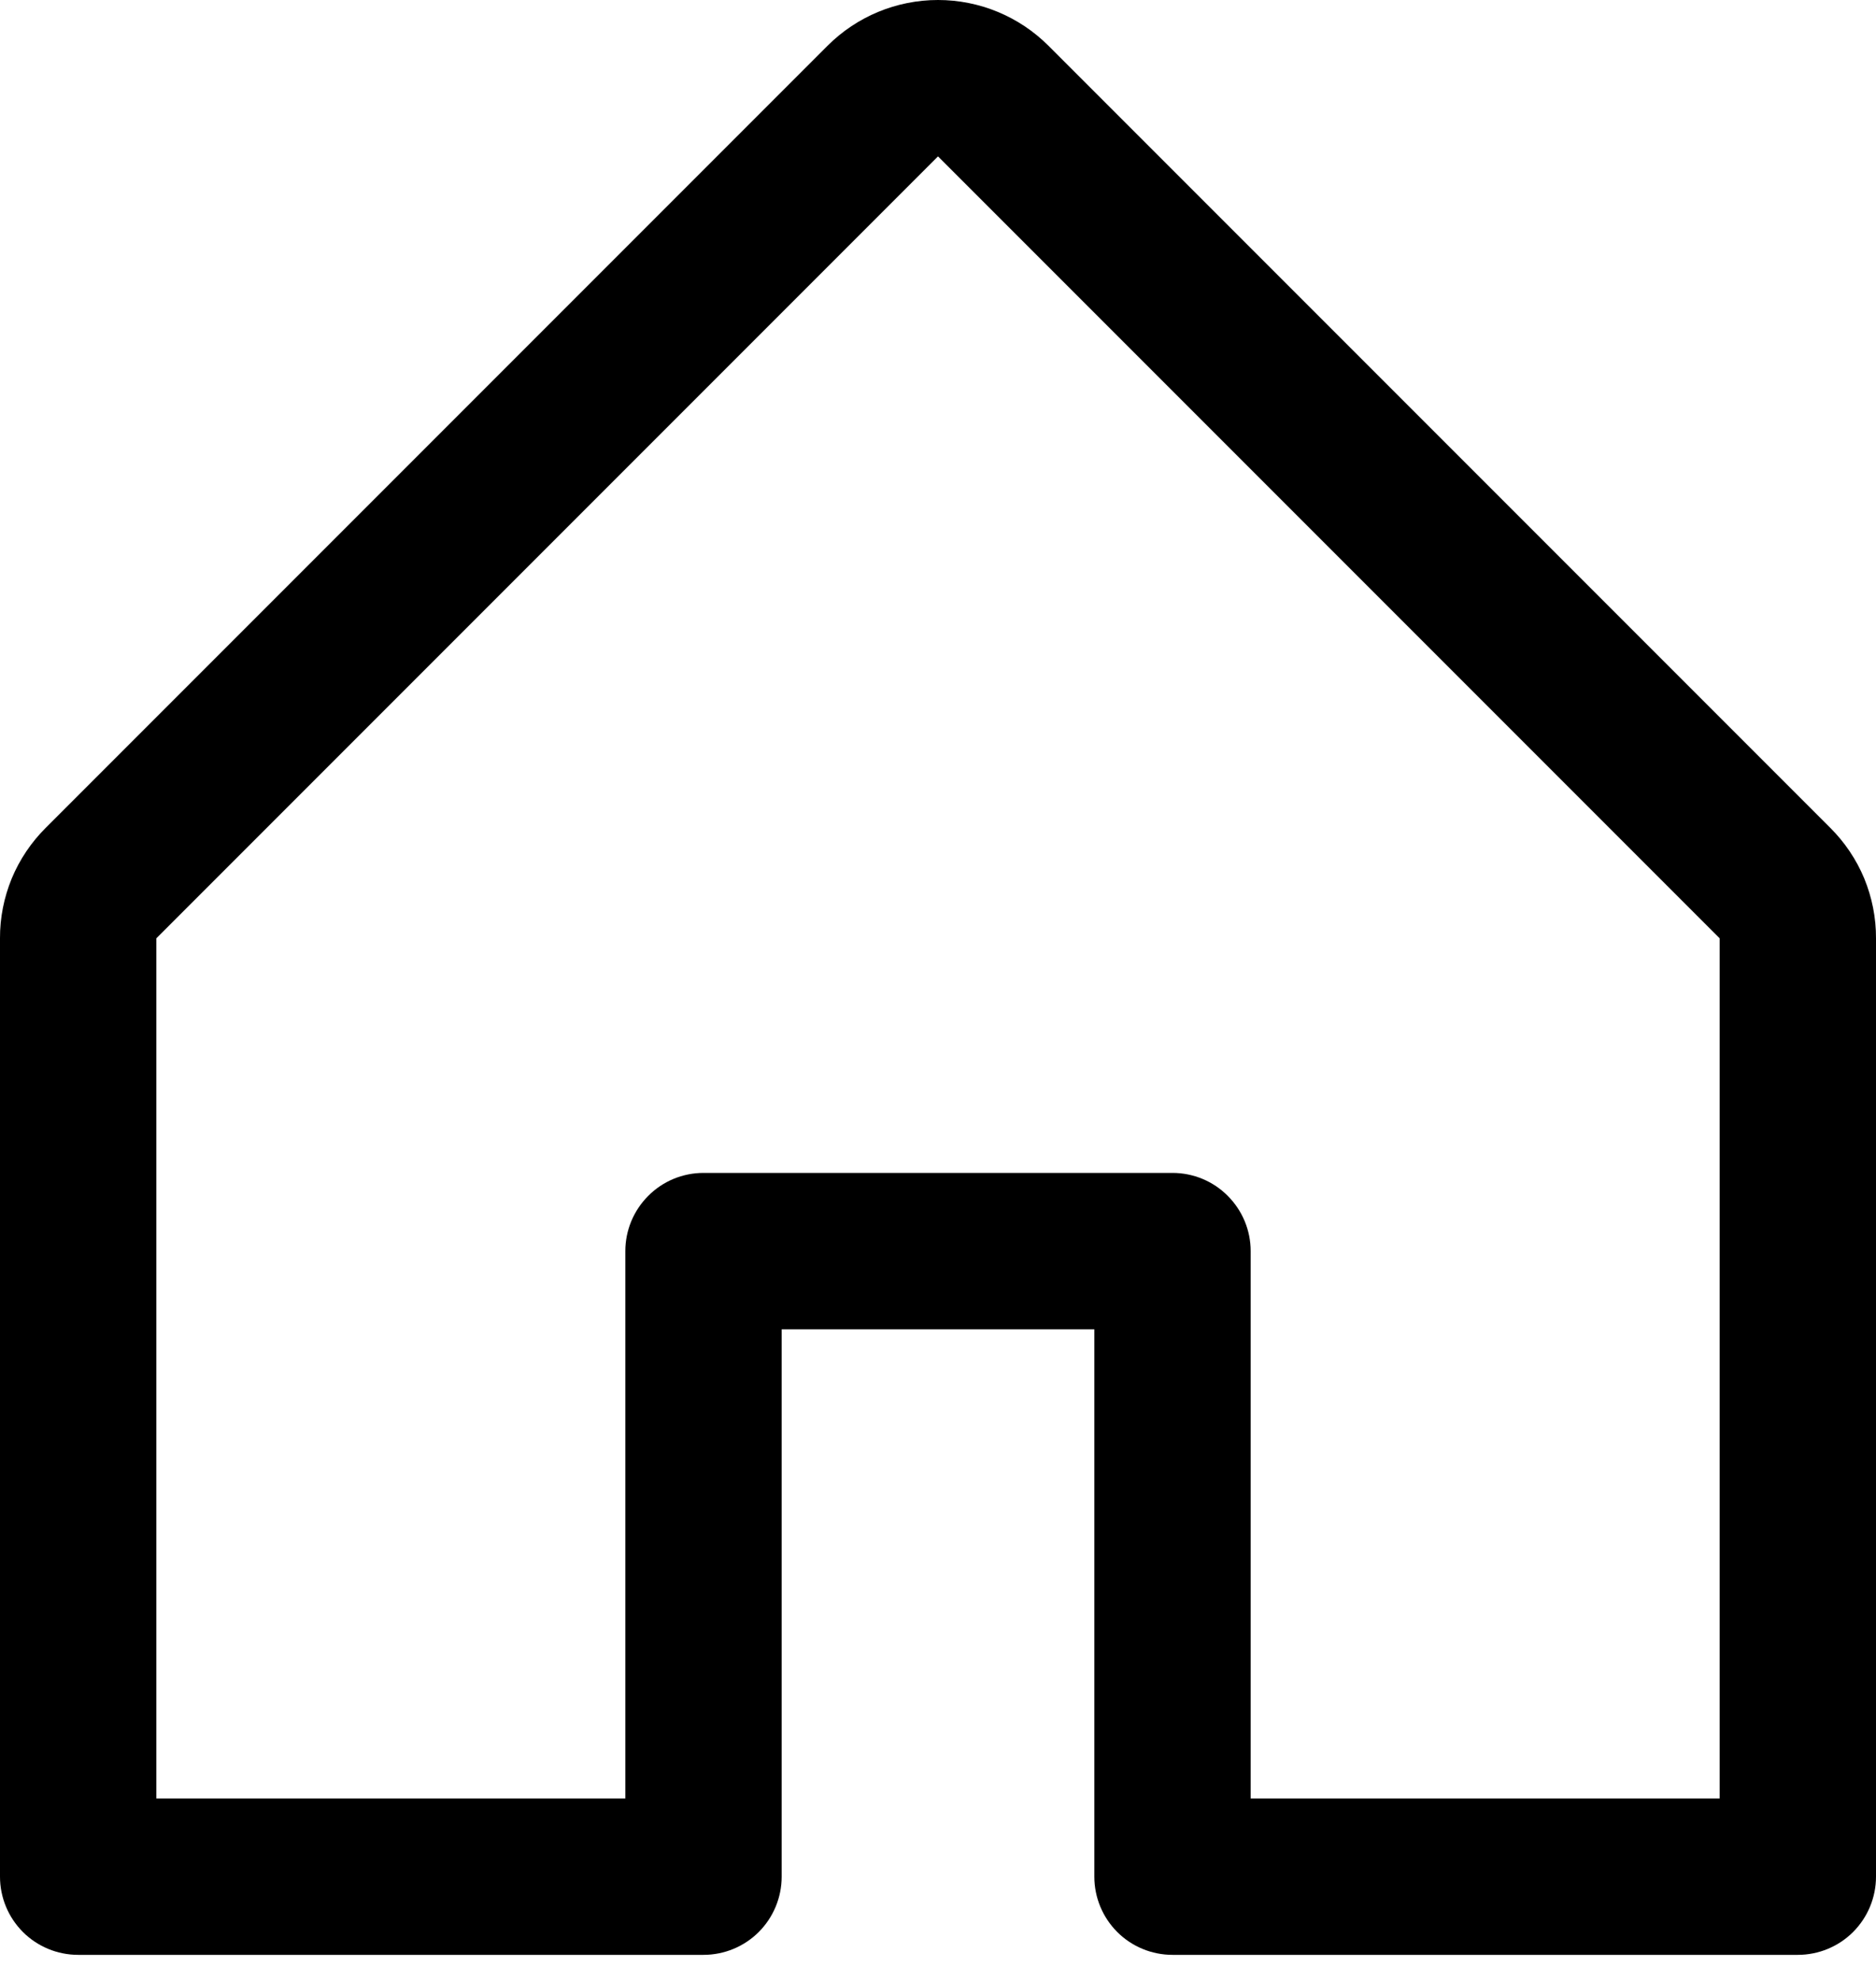 <?xml version="1.0" encoding="utf-8"?>
<svg xmlns="http://www.w3.org/2000/svg" fill="none" height="100%" overflow="visible" preserveAspectRatio="none" style="display: block;" viewBox="0 0 18 19" width="100%">
<path d="M17.56 7.939L10.06 0.439C9.779 0.158 9.398 0 9 0C8.602 0 8.221 0.158 7.94 0.439L0.44 7.939C0.3 8.078 0.189 8.243 0.113 8.425C0.038 8.608 -0.001 8.803 9.42514e-06 9V18C9.42514e-06 18.199 0.079 18.39 0.22 18.531C0.36 18.671 0.551 18.75 0.75 18.75H6.75C6.949 18.75 7.14 18.671 7.28 18.531C7.421 18.39 7.5 18.199 7.5 18V12.75H10.5V18C10.5 18.199 10.579 18.39 10.72 18.531C10.86 18.671 11.051 18.75 11.25 18.75H17.25C17.449 18.75 17.64 18.671 17.78 18.531C17.921 18.39 18 18.199 18 18V9C18.001 8.803 17.962 8.608 17.887 8.425C17.811 8.243 17.7 8.078 17.56 7.939ZM16.5 17.25H12V12C12 11.801 11.921 11.611 11.78 11.47C11.64 11.329 11.449 11.25 11.25 11.25H6.75C6.551 11.25 6.36 11.329 6.22 11.47C6.079 11.611 6 11.801 6 12V17.25H1.5V9L9 1.5L16.5 9V17.25Z" fill="black" id="Vector"/>
</svg>